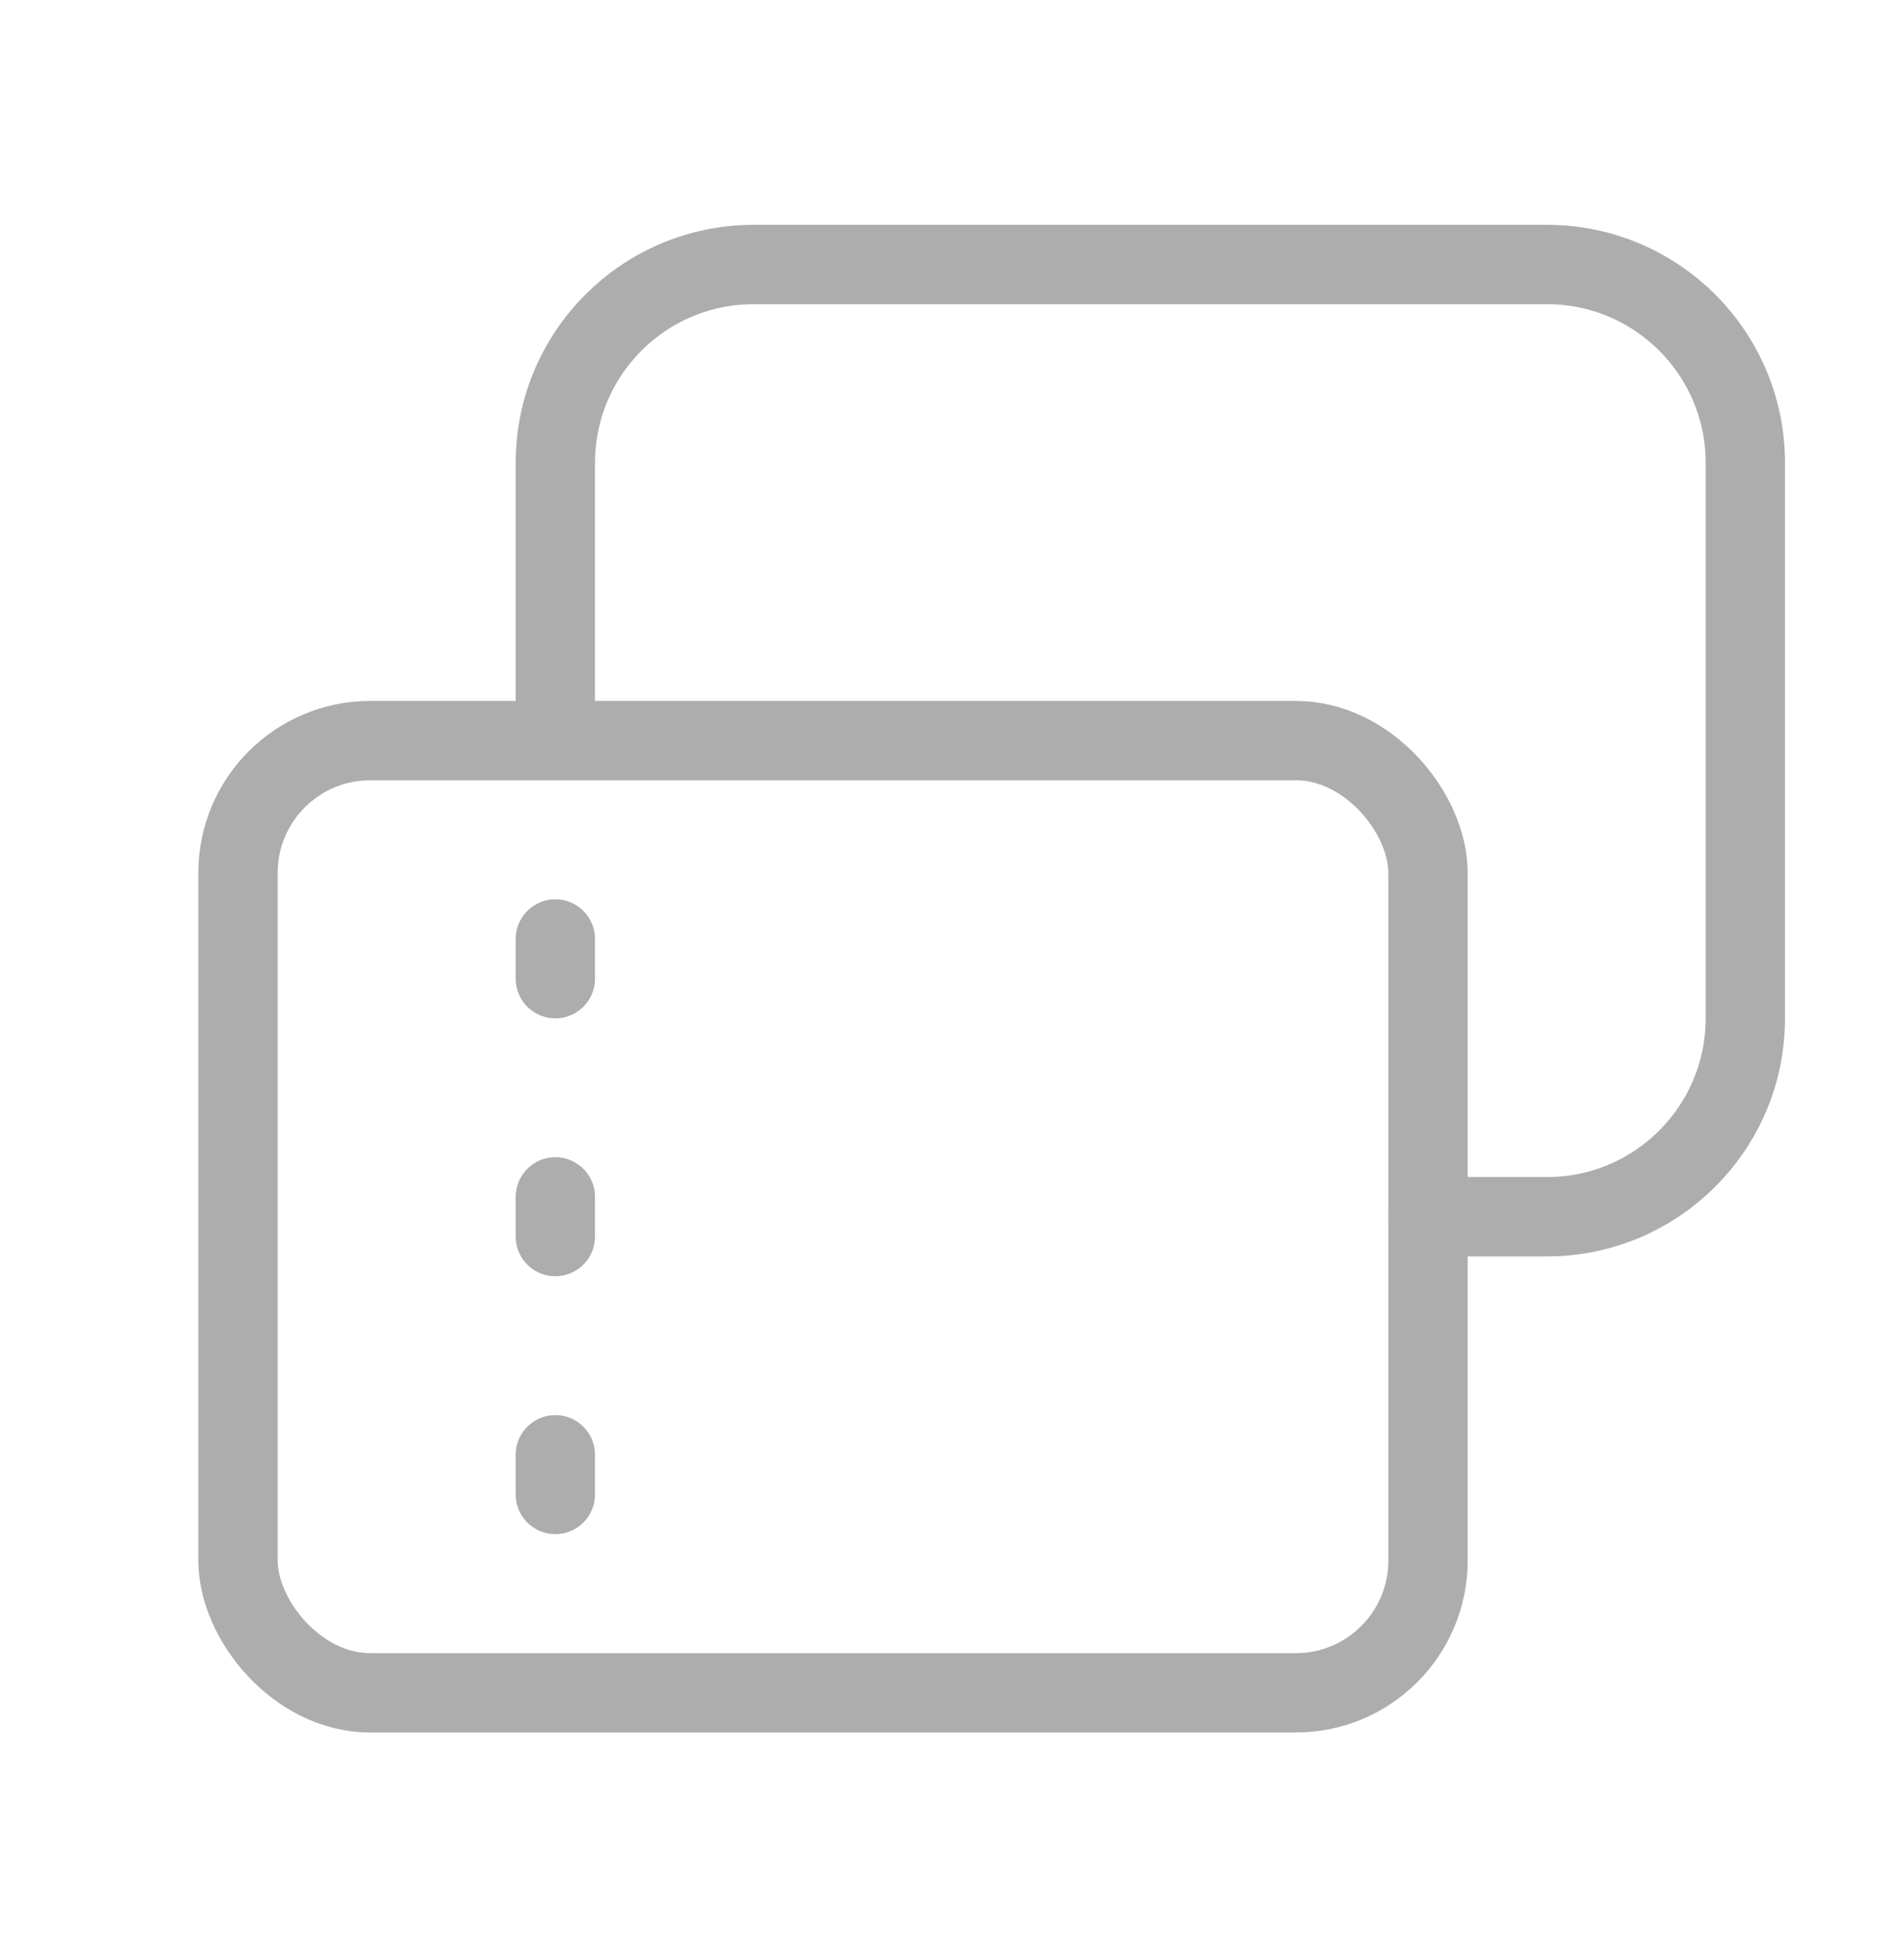 <svg width="36" height="37" viewBox="0 0 36 37" fill="none" xmlns="http://www.w3.org/2000/svg">
<g opacity="0.4">
<path d="M10.5 28.25V27.5" stroke="#333333" stroke-width="1.5" stroke-linecap="round" stroke-linejoin="round"/>
<path d="M10.5 23.375L10.5 22.625" stroke="#333333" stroke-width="1.5" stroke-linecap="round" stroke-linejoin="round"/>
<path d="M10.5 18.5V17.75" stroke="#333333" stroke-width="1.5" stroke-linecap="round" stroke-linejoin="round"/>
<rect x="27" y="32" width="22.5" height="18" rx="2.5" transform="rotate(-180 27 32)" stroke="#333333" stroke-width="1.5" stroke-linecap="round" stroke-linejoin="round"/>
<path d="M27 23H29.25C31.321 23 33 21.321 33 19.25V8.75C33 6.679 31.321 5 29.25 5H14.25C12.179 5 10.5 6.679 10.5 8.75V14" stroke="#333333" stroke-width="1.5" stroke-linecap="round" stroke-linejoin="round"/>
</g>
</svg>
